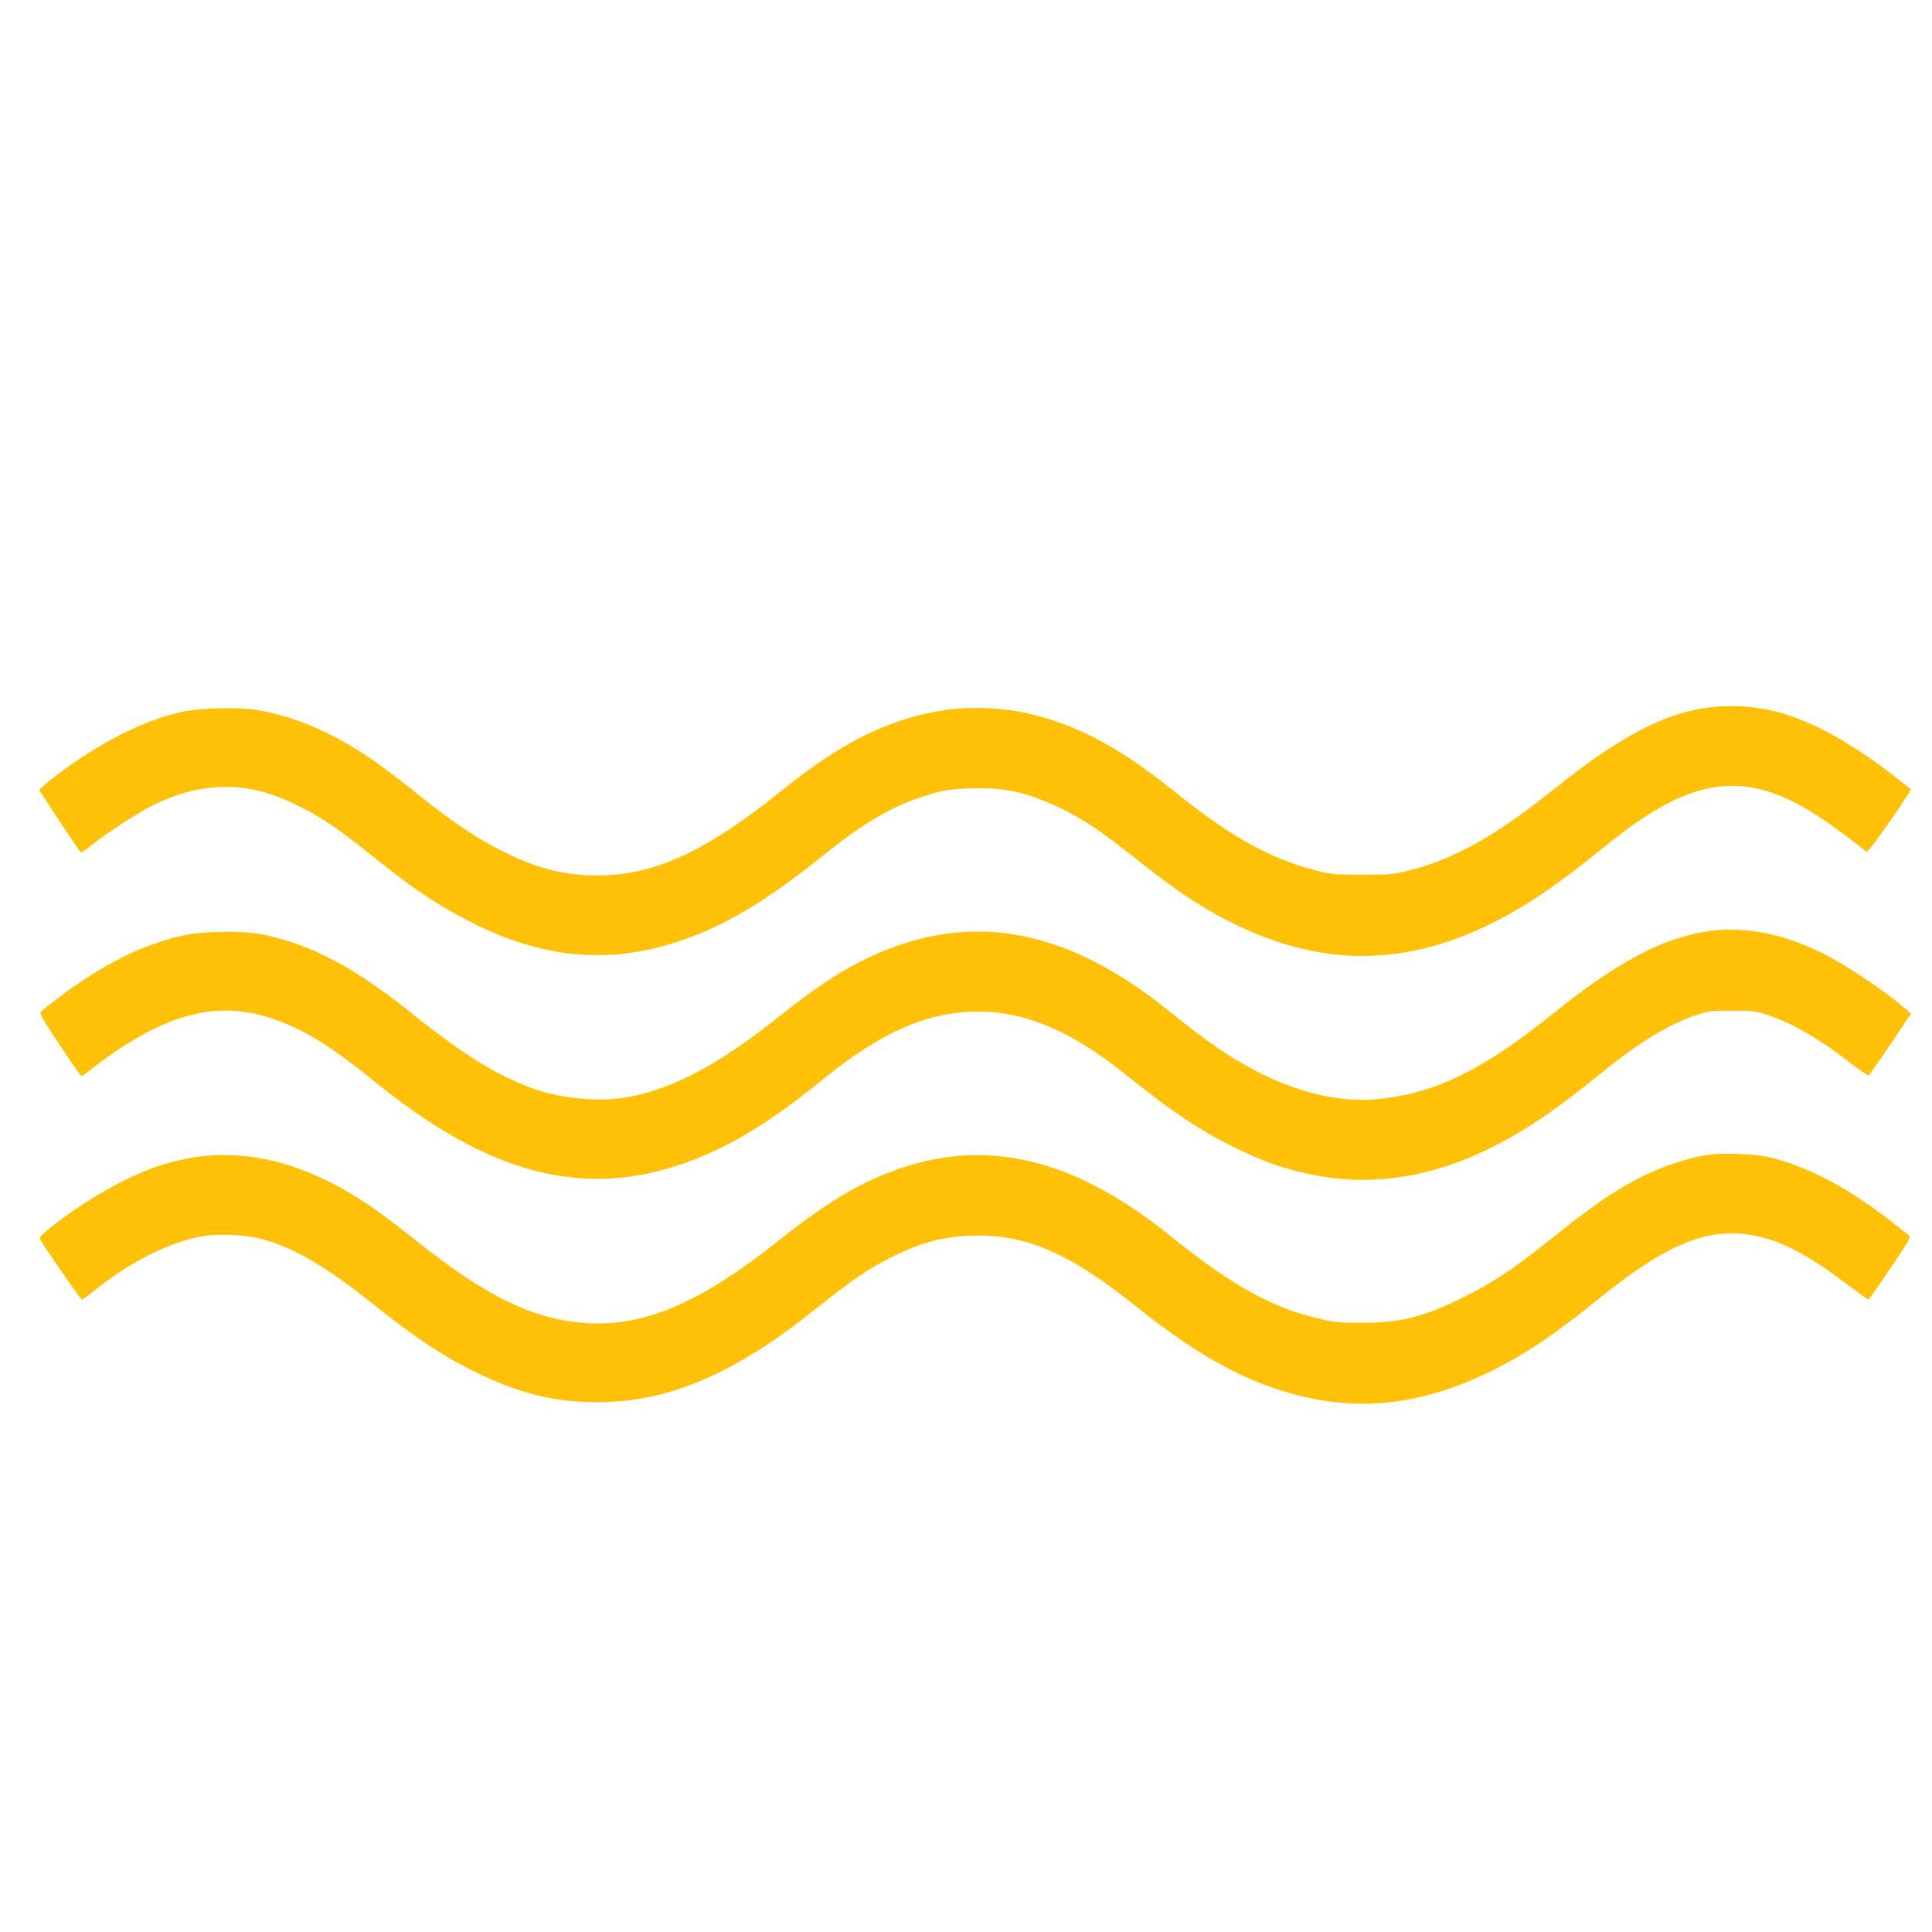 <?xml version="1.0" standalone="no"?>
<!DOCTYPE svg PUBLIC "-//W3C//DTD SVG 20010904//EN"
 "http://www.w3.org/TR/2001/REC-SVG-20010904/DTD/svg10.dtd">
<svg version="1.0" xmlns="http://www.w3.org/2000/svg"
 width="1280pt" height="1280pt" viewBox="0 0 1280 1280"
 preserveAspectRatio="xMidYMid meet">
<g transform="translate(0,1280) scale(0.1,-0.1)"
fill="#ffc107" stroke="none">
<path d="M11378 8118 c-313 -22 -626 -180 -1078 -543 -394 -315 -660 -465
-968 -543 -99 -25 -123 -27 -307 -27 -188 0 -207 2 -310 29 -299 77 -564 224
-920 511 -379 305 -658 454 -991 530 -160 37 -388 45 -548 20 -363 -56 -679
-212 -1066 -524 -511 -413 -853 -571 -1233 -571 -221 0 -407 48 -636 165 -172
87 -326 191 -554 374 -103 83 -229 179 -280 214 -269 187 -523 299 -782 343
-114 20 -383 14 -495 -11 -267 -59 -563 -211 -856 -437 -51 -40 -93 -77 -94
-81 0 -7 254 -389 276 -416 2 -2 30 17 61 42 106 86 323 227 426 277 321 154
612 156 925 5 180 -87 273 -149 542 -365 270 -216 438 -326 672 -440 410 -201
802 -248 1201 -146 352 91 657 260 1085 604 306 245 488 347 747 419 69 19
123 26 235 30 219 8 367 -24 580 -124 162 -76 276 -152 535 -358 280 -223 483
-352 717 -456 537 -239 1054 -230 1593 30 239 115 454 260 775 521 581 474
934 521 1430 193 58 -38 148 -103 200 -144 53 -42 101 -78 107 -82 10 -6 164
209 277 385 l18 27 -109 86 c-142 113 -309 223 -448 296 -257 135 -474 185
-727 167z"/>
<path d="M11276 6624 c-286 -52 -579 -212 -986 -539 -461 -370 -772 -524
-1141 -565 -245 -28 -521 31 -793 167 -194 97 -351 204 -618 420 -700 565
-1356 669 -2040 321 -158 -80 -317 -188 -538 -364 -391 -312 -691 -473 -989
-531 -187 -36 -444 -14 -633 53 -247 89 -458 219 -813 503 -374 300 -655 449
-975 518 -132 28 -401 26 -539 -5 -267 -60 -524 -188 -817 -407 -60 -46 -116
-90 -123 -98 -10 -13 10 -49 125 -221 75 -113 140 -206 144 -206 4 0 41 27 82
59 120 96 265 189 393 252 318 155 584 164 895 30 169 -73 321 -174 594 -394
798 -644 1461 -783 2192 -459 235 104 459 250 768 500 360 292 651 424 962
439 334 16 657 -114 1034 -418 306 -246 486 -366 715 -479 182 -90 311 -137
478 -174 510 -115 1013 1 1547 357 126 85 215 152 418 315 254 204 427 309
615 375 87 30 99 31 242 31 138 0 157 -2 235 -28 168 -56 350 -162 558 -325
57 -45 108 -79 113 -75 6 3 71 97 145 207 l135 202 -33 28 c-148 128 -399 296
-564 377 -270 133 -539 179 -788 134z"/>
<path d="M11323 5150 c-131 -18 -309 -77 -452 -149 -170 -86 -324 -192 -601
-414 -237 -190 -387 -290 -575 -382 -267 -132 -419 -169 -675 -169 -141 0
-181 4 -275 26 -324 76 -579 218 -998 555 -705 568 -1347 676 -2026 341 -160
-80 -343 -202 -556 -372 -510 -408 -880 -571 -1260 -553 -357 17 -678 171
-1160 557 -104 84 -246 190 -315 235 -484 322 -941 402 -1397 244 -202 -69
-462 -218 -681 -388 -64 -50 -92 -77 -88 -88 11 -28 270 -403 278 -403 5 0 39
24 76 54 236 190 484 317 703 362 121 24 313 15 434 -20 208 -62 417 -186 710
-421 274 -219 454 -340 664 -445 297 -149 538 -210 826 -210 347 0 657 95
1020 313 135 81 261 171 468 336 211 167 313 236 460 310 203 103 368 145 572
145 339 1 620 -124 1045 -464 420 -337 742 -512 1098 -599 428 -105 840 -48
1284 176 220 111 399 233 704 479 398 321 655 439 919 421 211 -15 411 -108
703 -329 79 -59 146 -108 150 -108 4 0 70 93 146 207 136 202 139 206 119 222
-157 124 -217 169 -323 240 -204 136 -426 237 -612 277 -86 19 -297 26 -385
14z"/>
</g>
</svg>
